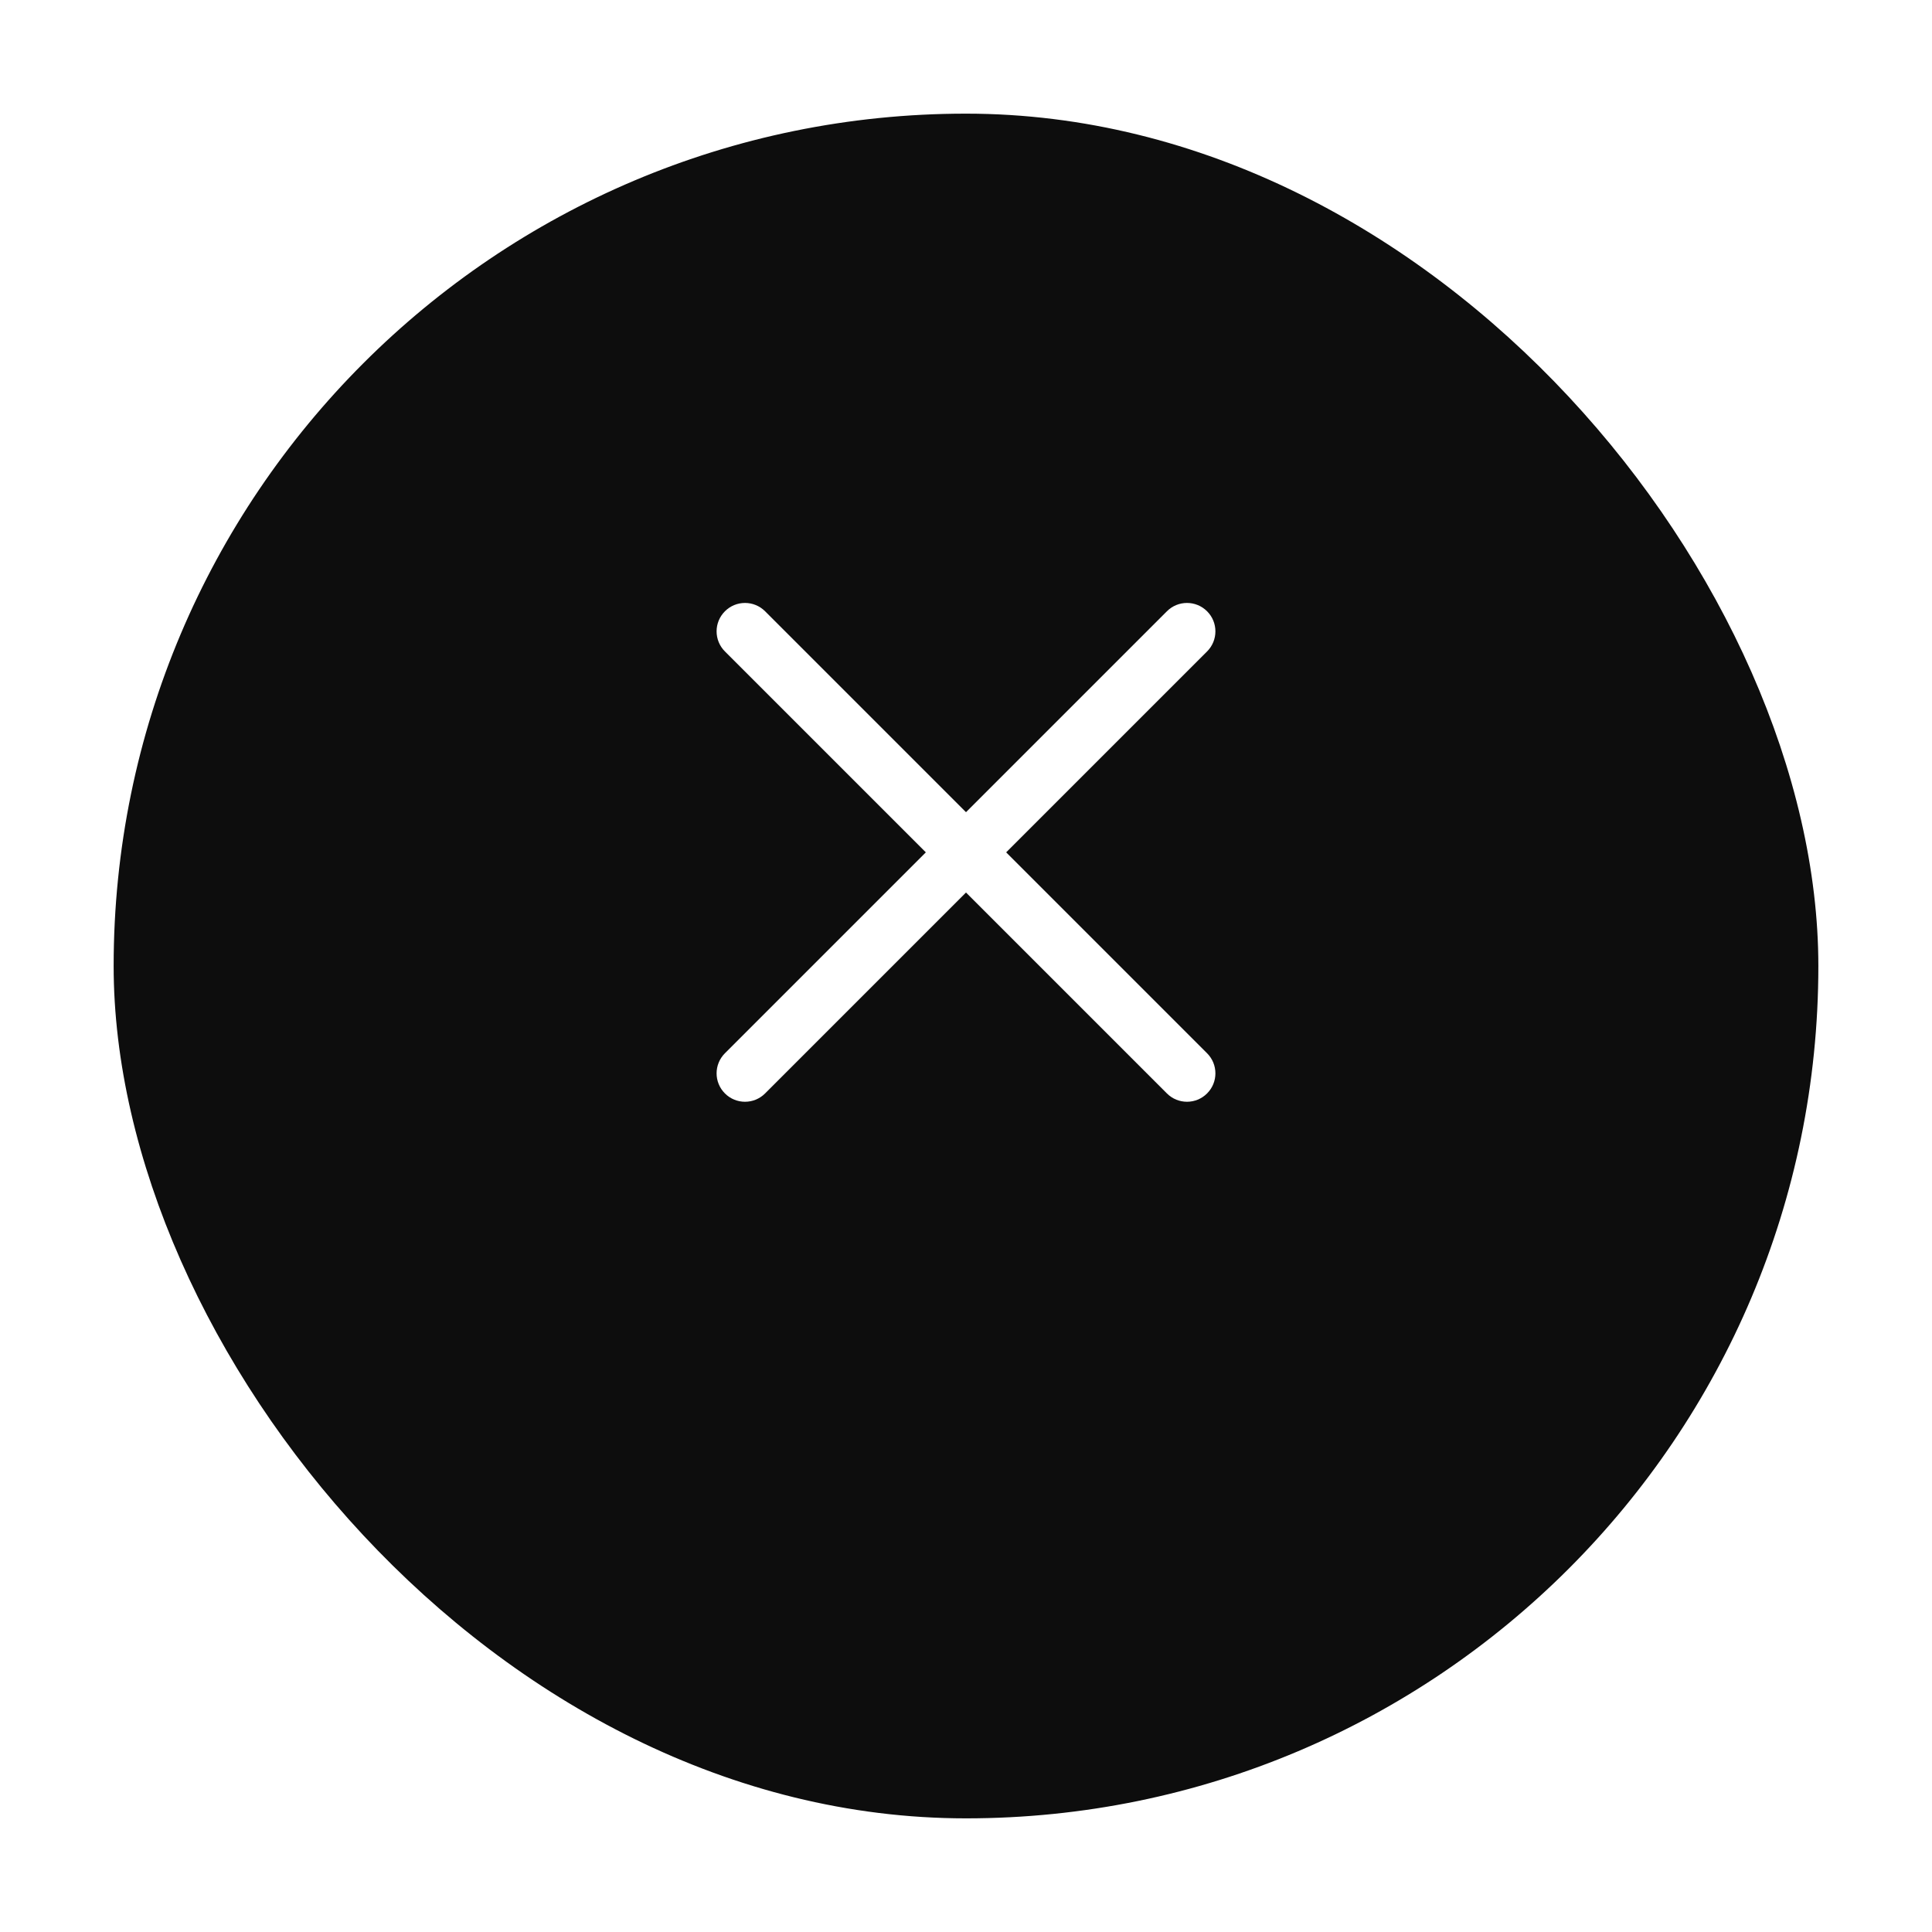 <svg width="68" height="68" viewBox="0 0 68 68" fill="none" xmlns="http://www.w3.org/2000/svg">
<g filter="url(#filter0_d_114_257)">
<rect x="4" width="60" height="60" rx="30" fill="#0D0D0D"/>
</g>
<g clip-path="url(#clip0_114_257)">
<path d="M25.515 37.071C25.124 37.462 25.124 38.095 25.515 38.485C25.905 38.876 26.538 38.876 26.929 38.485L25.515 37.071ZM42.485 22.929C42.876 22.538 42.876 21.905 42.485 21.515C42.095 21.124 41.462 21.124 41.071 21.515L42.485 22.929ZM26.929 38.485L42.485 22.929L41.071 21.515L25.515 37.071L26.929 38.485Z" fill="white"/>
<path d="M41.071 38.485C41.462 38.876 42.095 38.876 42.485 38.485C42.876 38.095 42.876 37.462 42.485 37.071L41.071 38.485ZM26.929 21.515C26.538 21.124 25.905 21.124 25.515 21.515C25.124 21.905 25.124 22.538 25.515 22.929L26.929 21.515ZM42.485 37.071L26.929 21.515L25.515 22.929L41.071 38.485L42.485 37.071Z" fill="white"/>
</g>
<defs>
<filter id="filter0_d_114_257" x="0" y="0" width="68" height="68" filterUnits="userSpaceOnUse" color-interpolation-filters="sRGB">
<feFlood flood-opacity="0" result="BackgroundImageFix"/>
<feColorMatrix in="SourceAlpha" type="matrix" values="0 0 0 0 0 0 0 0 0 0 0 0 0 0 0 0 0 0 127 0" result="hardAlpha"/>
<feOffset dy="4"/>
<feGaussianBlur stdDeviation="2"/>
<feColorMatrix type="matrix" values="0 0 0 0 0 0 0 0 0 0 0 0 0 0 0 0 0 0 0.25 0"/>
<feBlend mode="normal" in2="BackgroundImageFix" result="effect1_dropShadow_114_257"/>
<feBlend mode="normal" in="SourceGraphic" in2="effect1_dropShadow_114_257" result="shape"/>
</filter>
<clipPath id="clip0_114_257">
<rect width="24" height="24" fill="white" transform="translate(17.029 30) rotate(-45)"/>
</clipPath>
</defs>
</svg>
